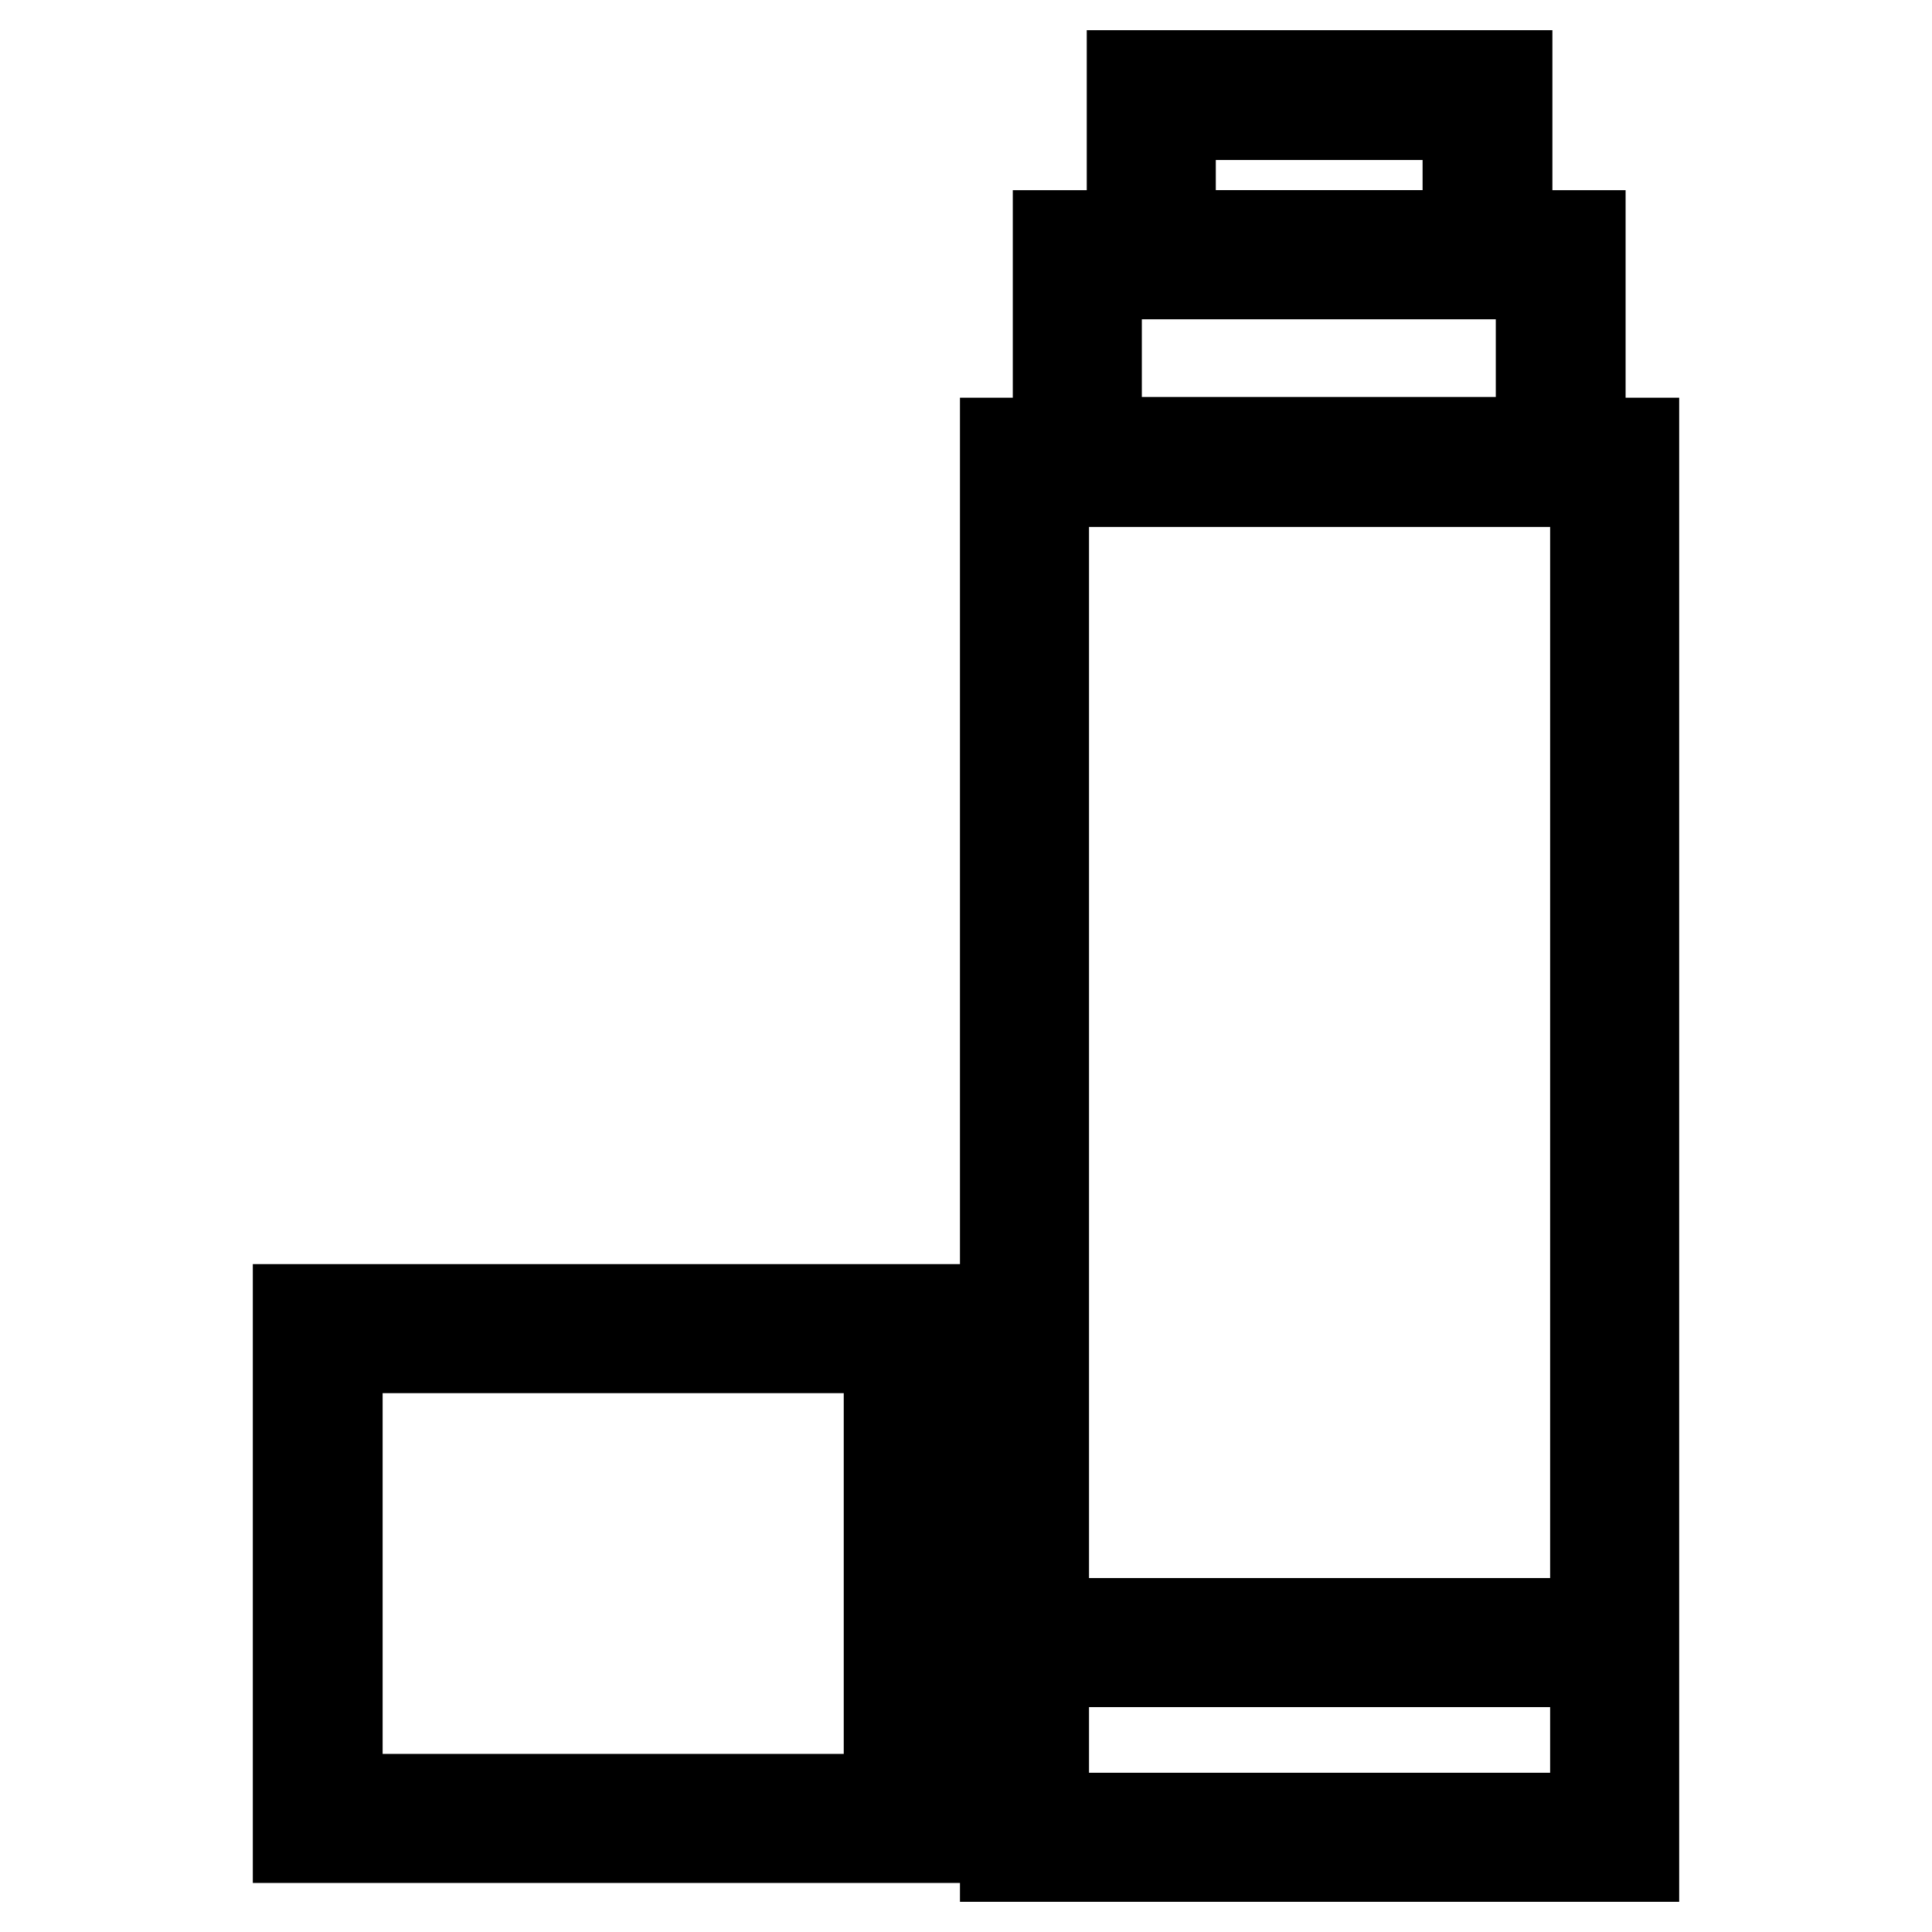 <?xml version="1.0" encoding="utf-8"?>
<!-- Svg Vector Icons : http://www.onlinewebfonts.com/icon -->
<!DOCTYPE svg PUBLIC "-//W3C//DTD SVG 1.1//EN" "http://www.w3.org/Graphics/SVG/1.1/DTD/svg11.dtd">
<svg version="1.1" xmlns="http://www.w3.org/2000/svg" xmlns:xlink="http://www.w3.org/1999/xlink" x="0px" y="0px" viewBox="0 0 256 256" enable-background="new 0 0 256 256" xml:space="preserve">
<g> <path stroke-width="12" fill-opacity="0" stroke="#000000"  d="M122.9,243.5H39.5v-70h83.3V243.5z M44.7,238.4h73.1v-59.8H44.7V238.4z M216.5,246h-83.3V58.7h83.3V246z  M138.3,240.9h73.1V63.8h-73.1V240.9L138.3,240.9z"/> <path stroke-width="12" fill-opacity="0" stroke="#000000"  d="M209.4,63.8h-69.2V31.2h69.2V63.8z M145.3,58.6h58.9V36.3h-58.9V58.6z M135.7,215.1h78.2v5.1h-78.2V215.1z" /> <path stroke-width="12" fill-opacity="0" stroke="#000000"  d="M199.6,36.3H150V10h49.7V36.3L199.6,36.3z M155.1,31.2h39.4v-16h-39.4V31.2z"/></g>
</svg>
